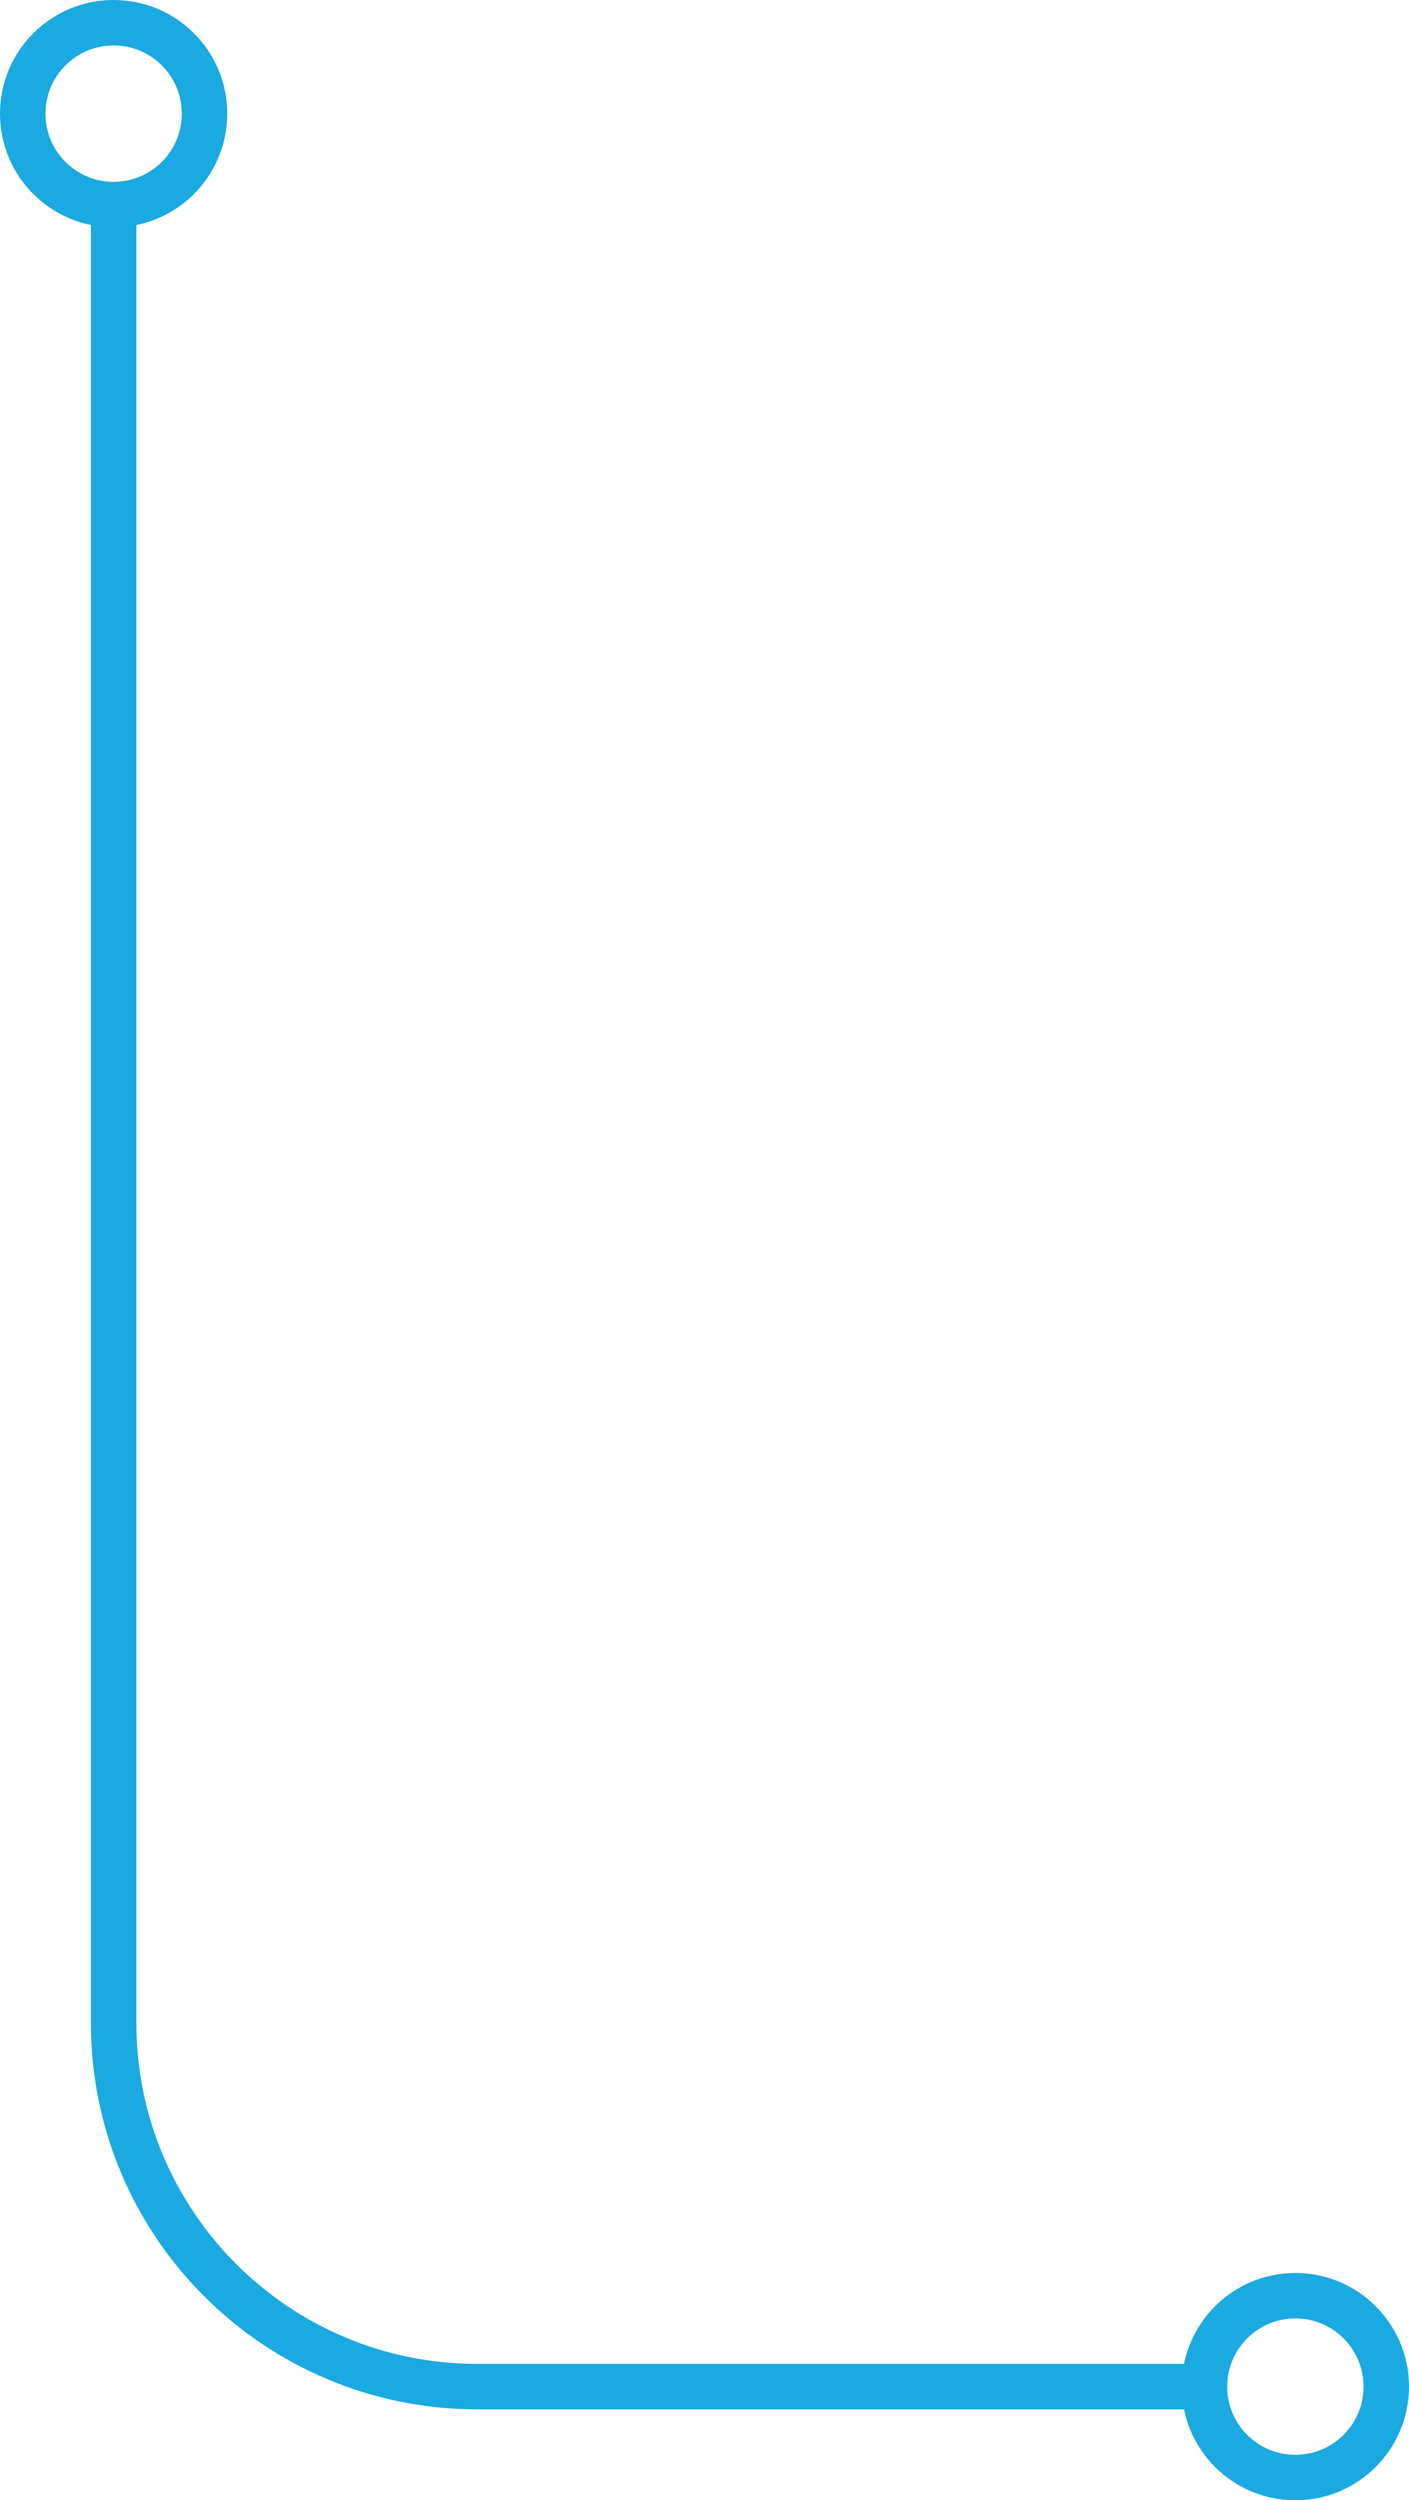 <svg width="62" height="110" viewBox="0 0 62 110" fill="none" xmlns="http://www.w3.org/2000/svg">
<path d="M5 9L5 89C5 97.837 12.164 105 21 105L53 105" stroke="#1AA9E1" stroke-width="2"/>
<circle cx="4" cy="4" r="4" transform="matrix(-1 8.74228e-08 8.74228e-08 1 9 1)" stroke="#1AA9E1" stroke-width="2"/>
<circle cx="4" cy="4" r="4" transform="matrix(-1 8.74228e-08 8.74228e-08 1 61 101)" stroke="#1AA9E1" stroke-width="2"/>
</svg>
